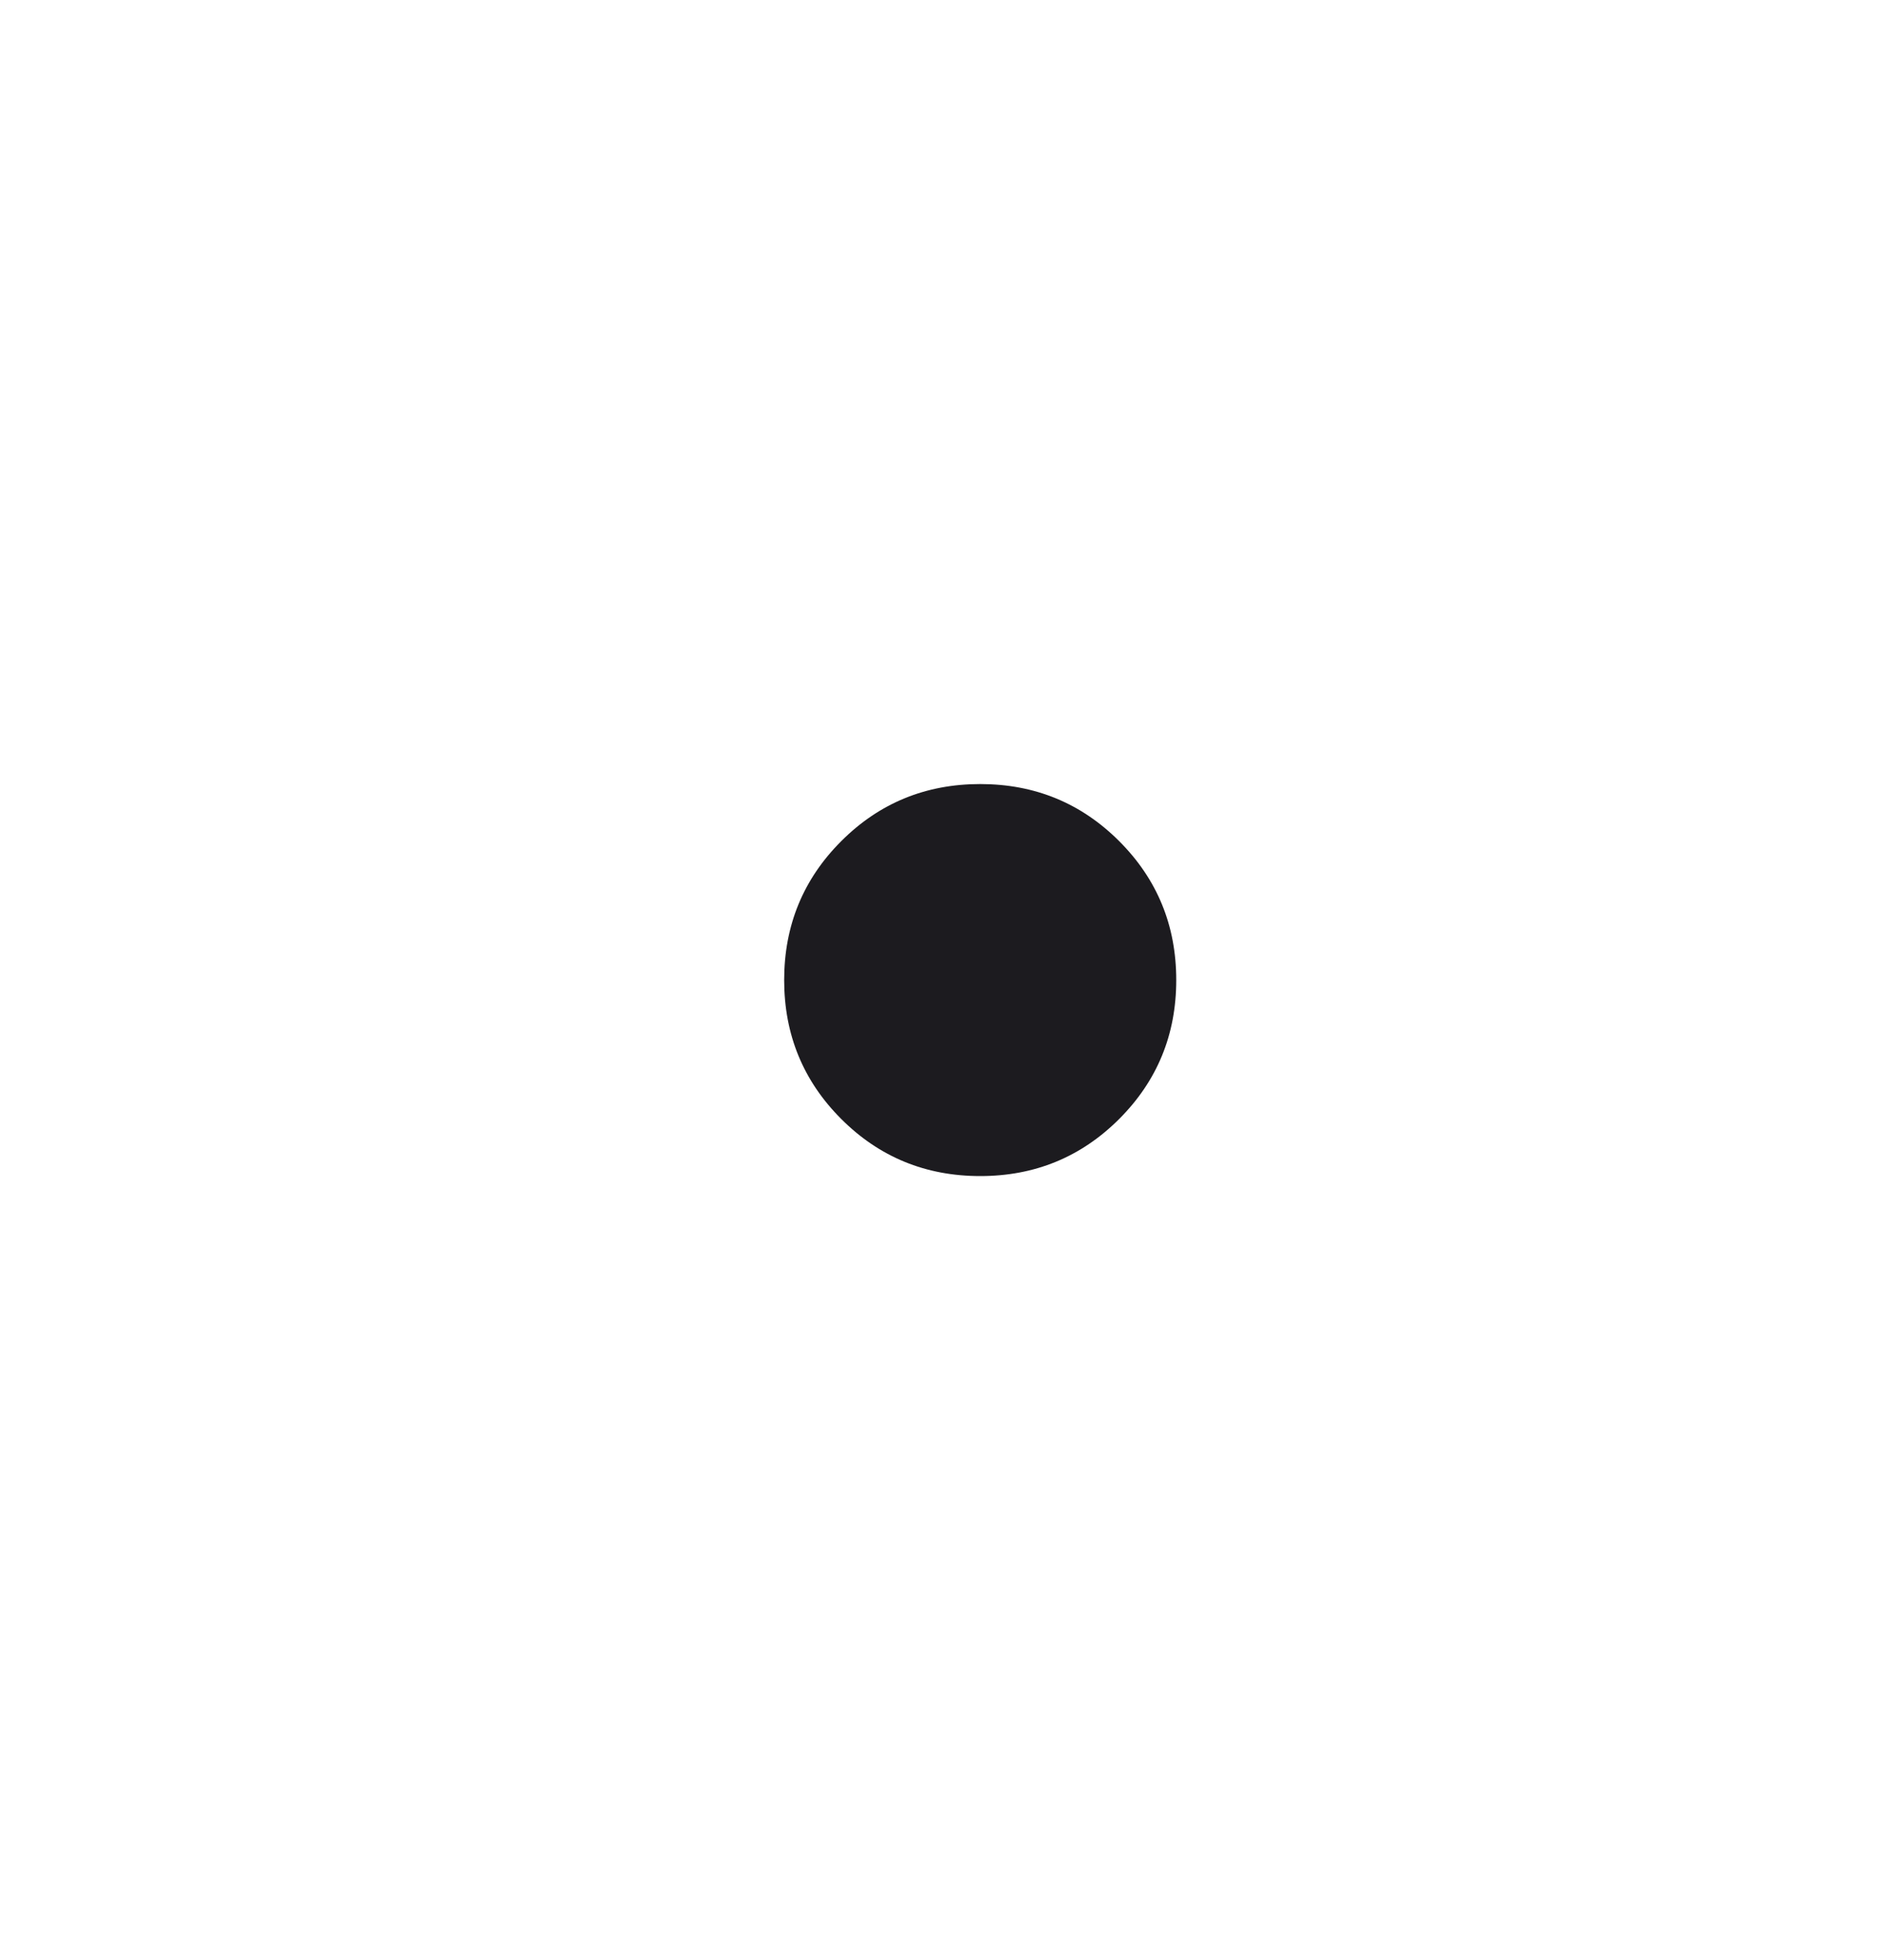 <svg width="24" height="25" viewBox="0 0 24 25" fill="none" xmlns="http://www.w3.org/2000/svg">
<mask id="mask0_2203_3867" style="mask-type:alpha" maskUnits="userSpaceOnUse" x="0" y="0" width="24" height="25">
<rect y="0.852" width="24" height="24" fill="#D9D9D9"/>
</mask>
<g mask="url(#mask0_2203_3867)">
<path d="M12.5 15C11.804 15 11.213 14.757 10.728 14.272C10.243 13.787 10 13.196 10 12.5C10 11.804 10.243 11.213 10.728 10.728C11.213 10.243 11.804 10 12.5 10C13.196 10 13.787 10.243 14.272 10.728C14.757 11.213 15 11.804 15 12.5C15 13.196 14.757 13.787 14.272 14.272C13.787 14.757 13.196 15 12.5 15Z" fill="#1C1B1F"/>
</g>
</svg>
